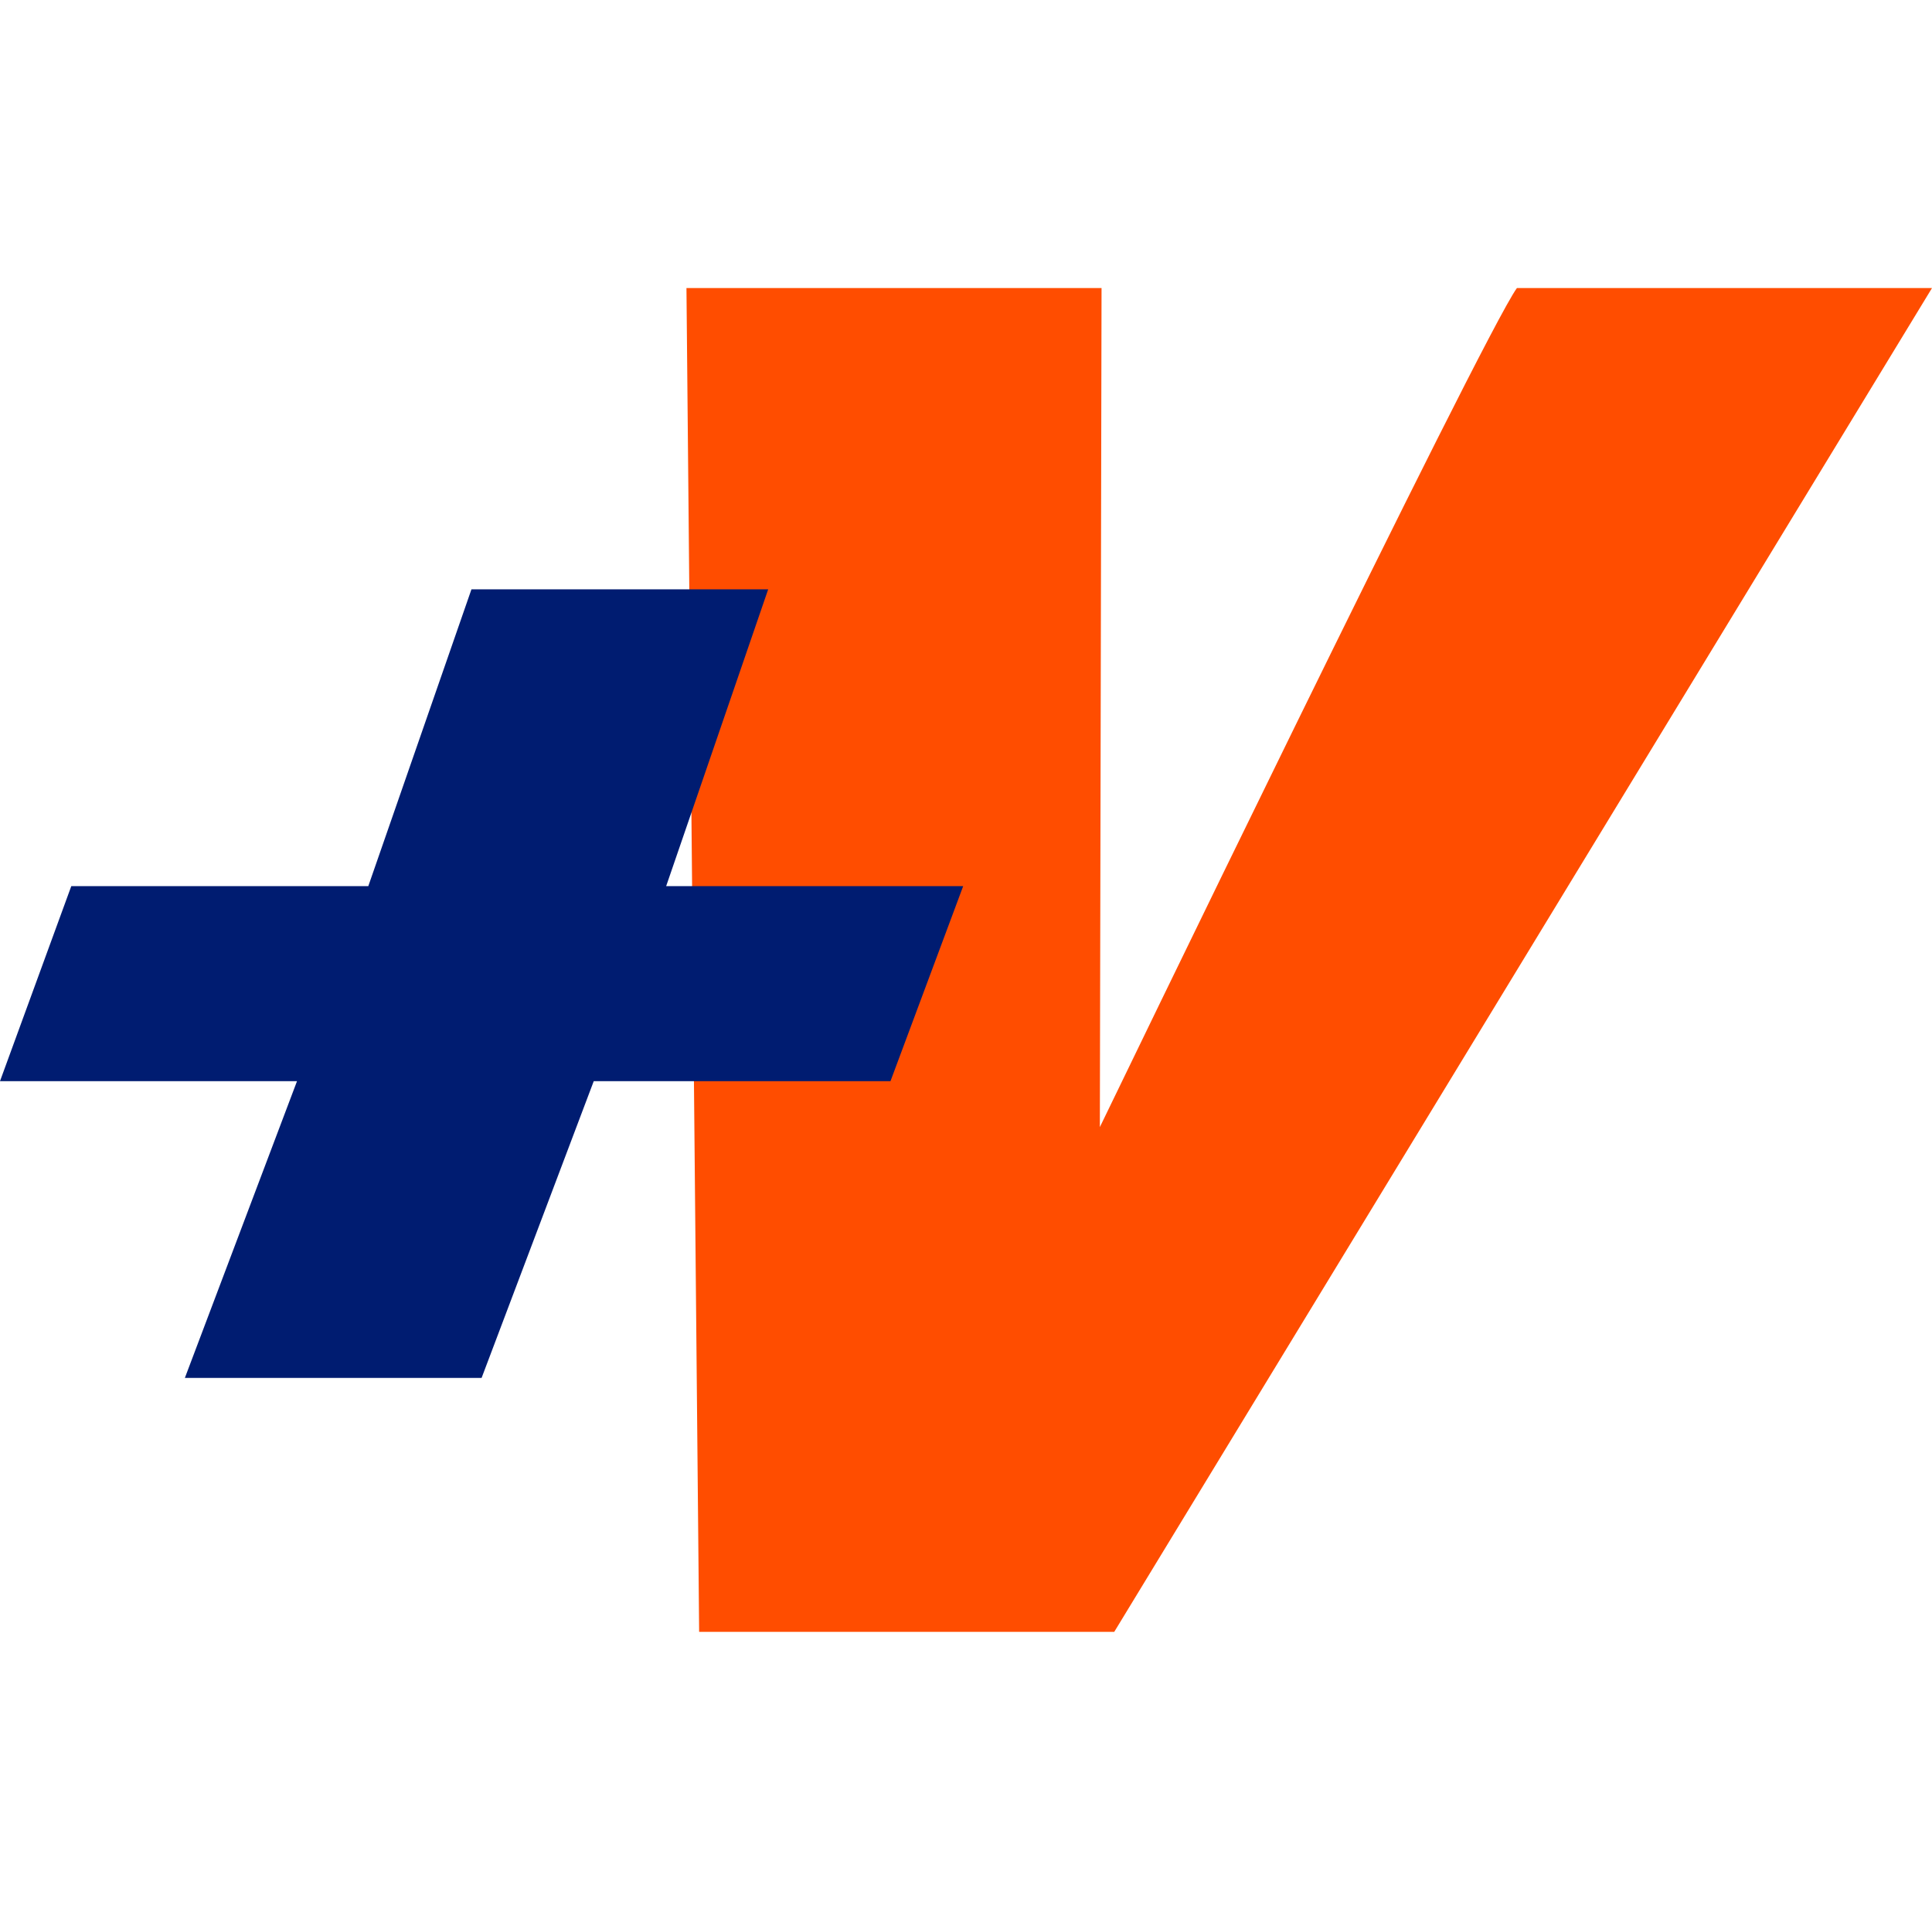 <svg xmlns="http://www.w3.org/2000/svg" id="Capa_2" data-name="Capa 2" viewBox="0 0 68.56 68.49"><defs><style>      .cls-1 {        fill: #001c71;      }      .cls-2 {        fill: none;      }      .cls-3 {        fill: #ff4d00;      }    </style></defs><g id="Capa_1-2" data-name="Capa 1"><g><path class="cls-3" d="M39.09,10.22s-.06,29.47-.06,29.77c0,0,13.57-28.07,14.8-29.77h14.73l-29.02,47.68h-14.73l-.45-47.68h14.73Z"></path><path class="cls-1" d="M17.09,48.89H6.56l3.98-10.53H0l2.53-6.92H13.07l3.66-10.53h10.53l-3.62,10.53h10.54l-2.58,6.92h-10.53l-3.98,10.53Z"></path><rect class="cls-2" width="68.49" height="68.49"></rect></g></g></svg>
